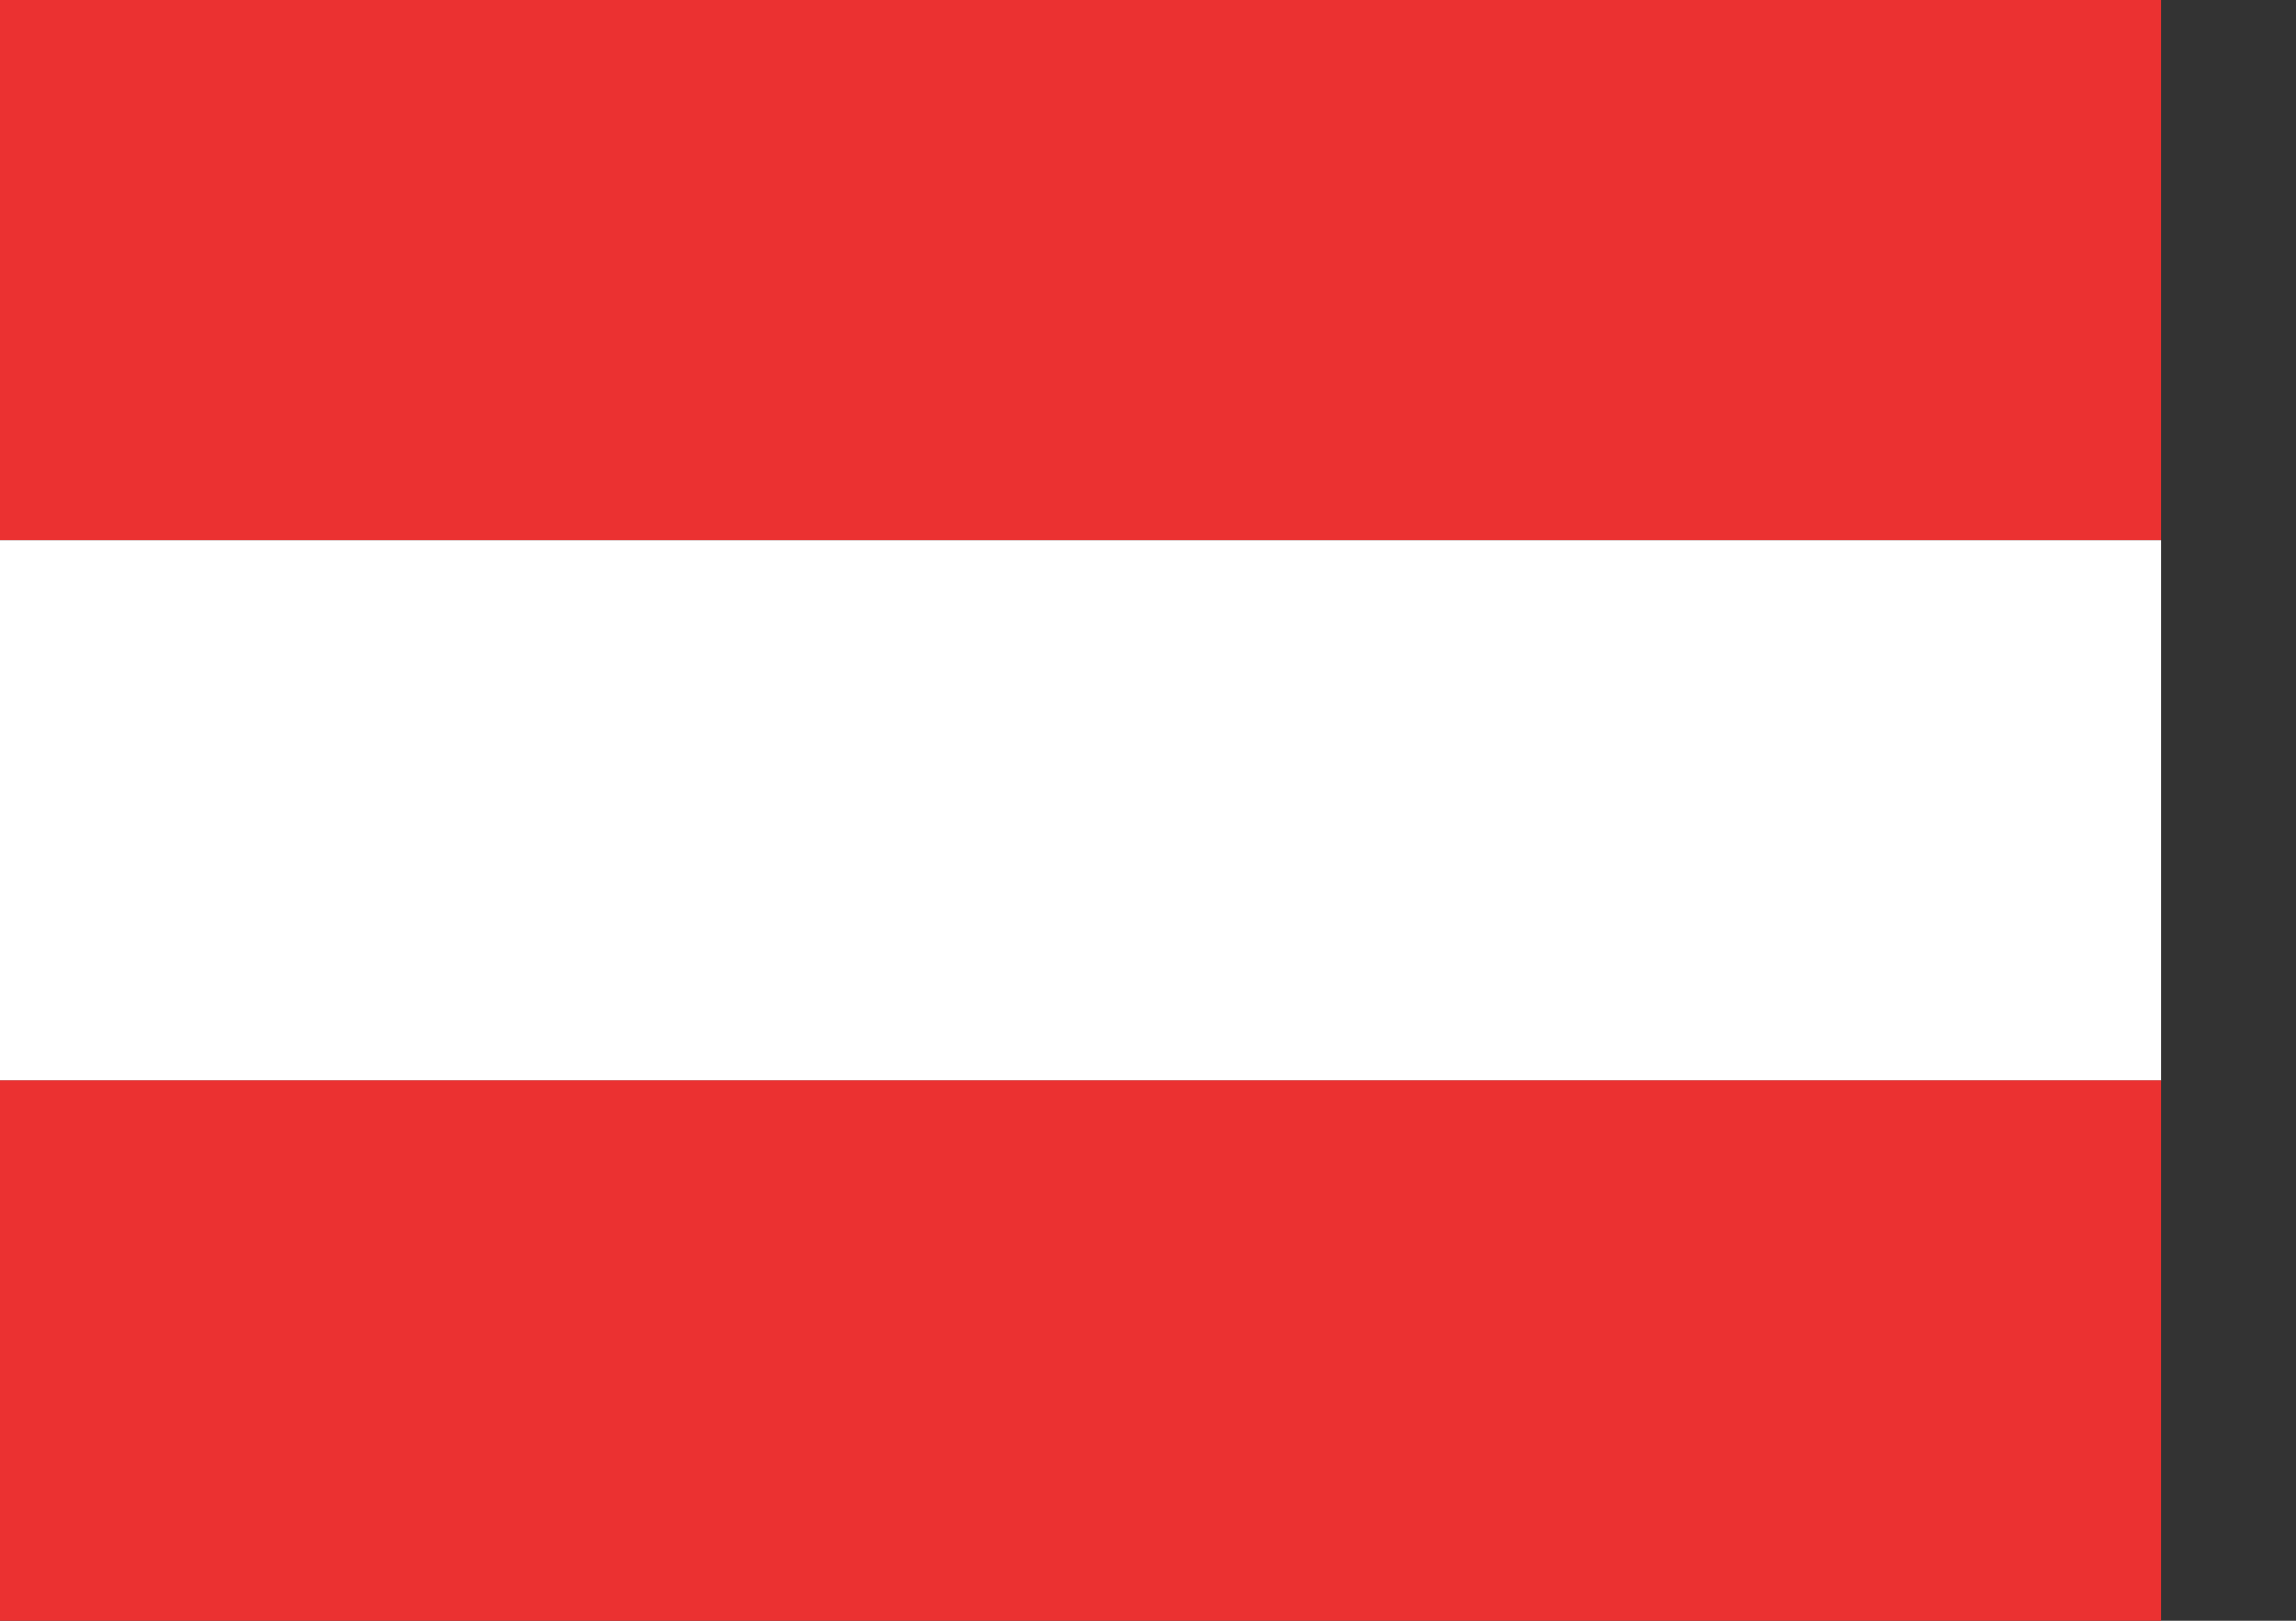 <svg width="17" height="12" viewBox="0 0 17 12" fill="none" xmlns="http://www.w3.org/2000/svg">
<rect x="0" y="0" width="17" height="12" fill="#333333" stroke="none"/>
<rect width="16.001" height="4.001" fill="#EB3131"/>
<rect y="4" width="16.001" height="4.001" fill="white"/>
<rect y="7.999" width="16.001" height="4.001" fill="#EB3131"/>
</svg>
